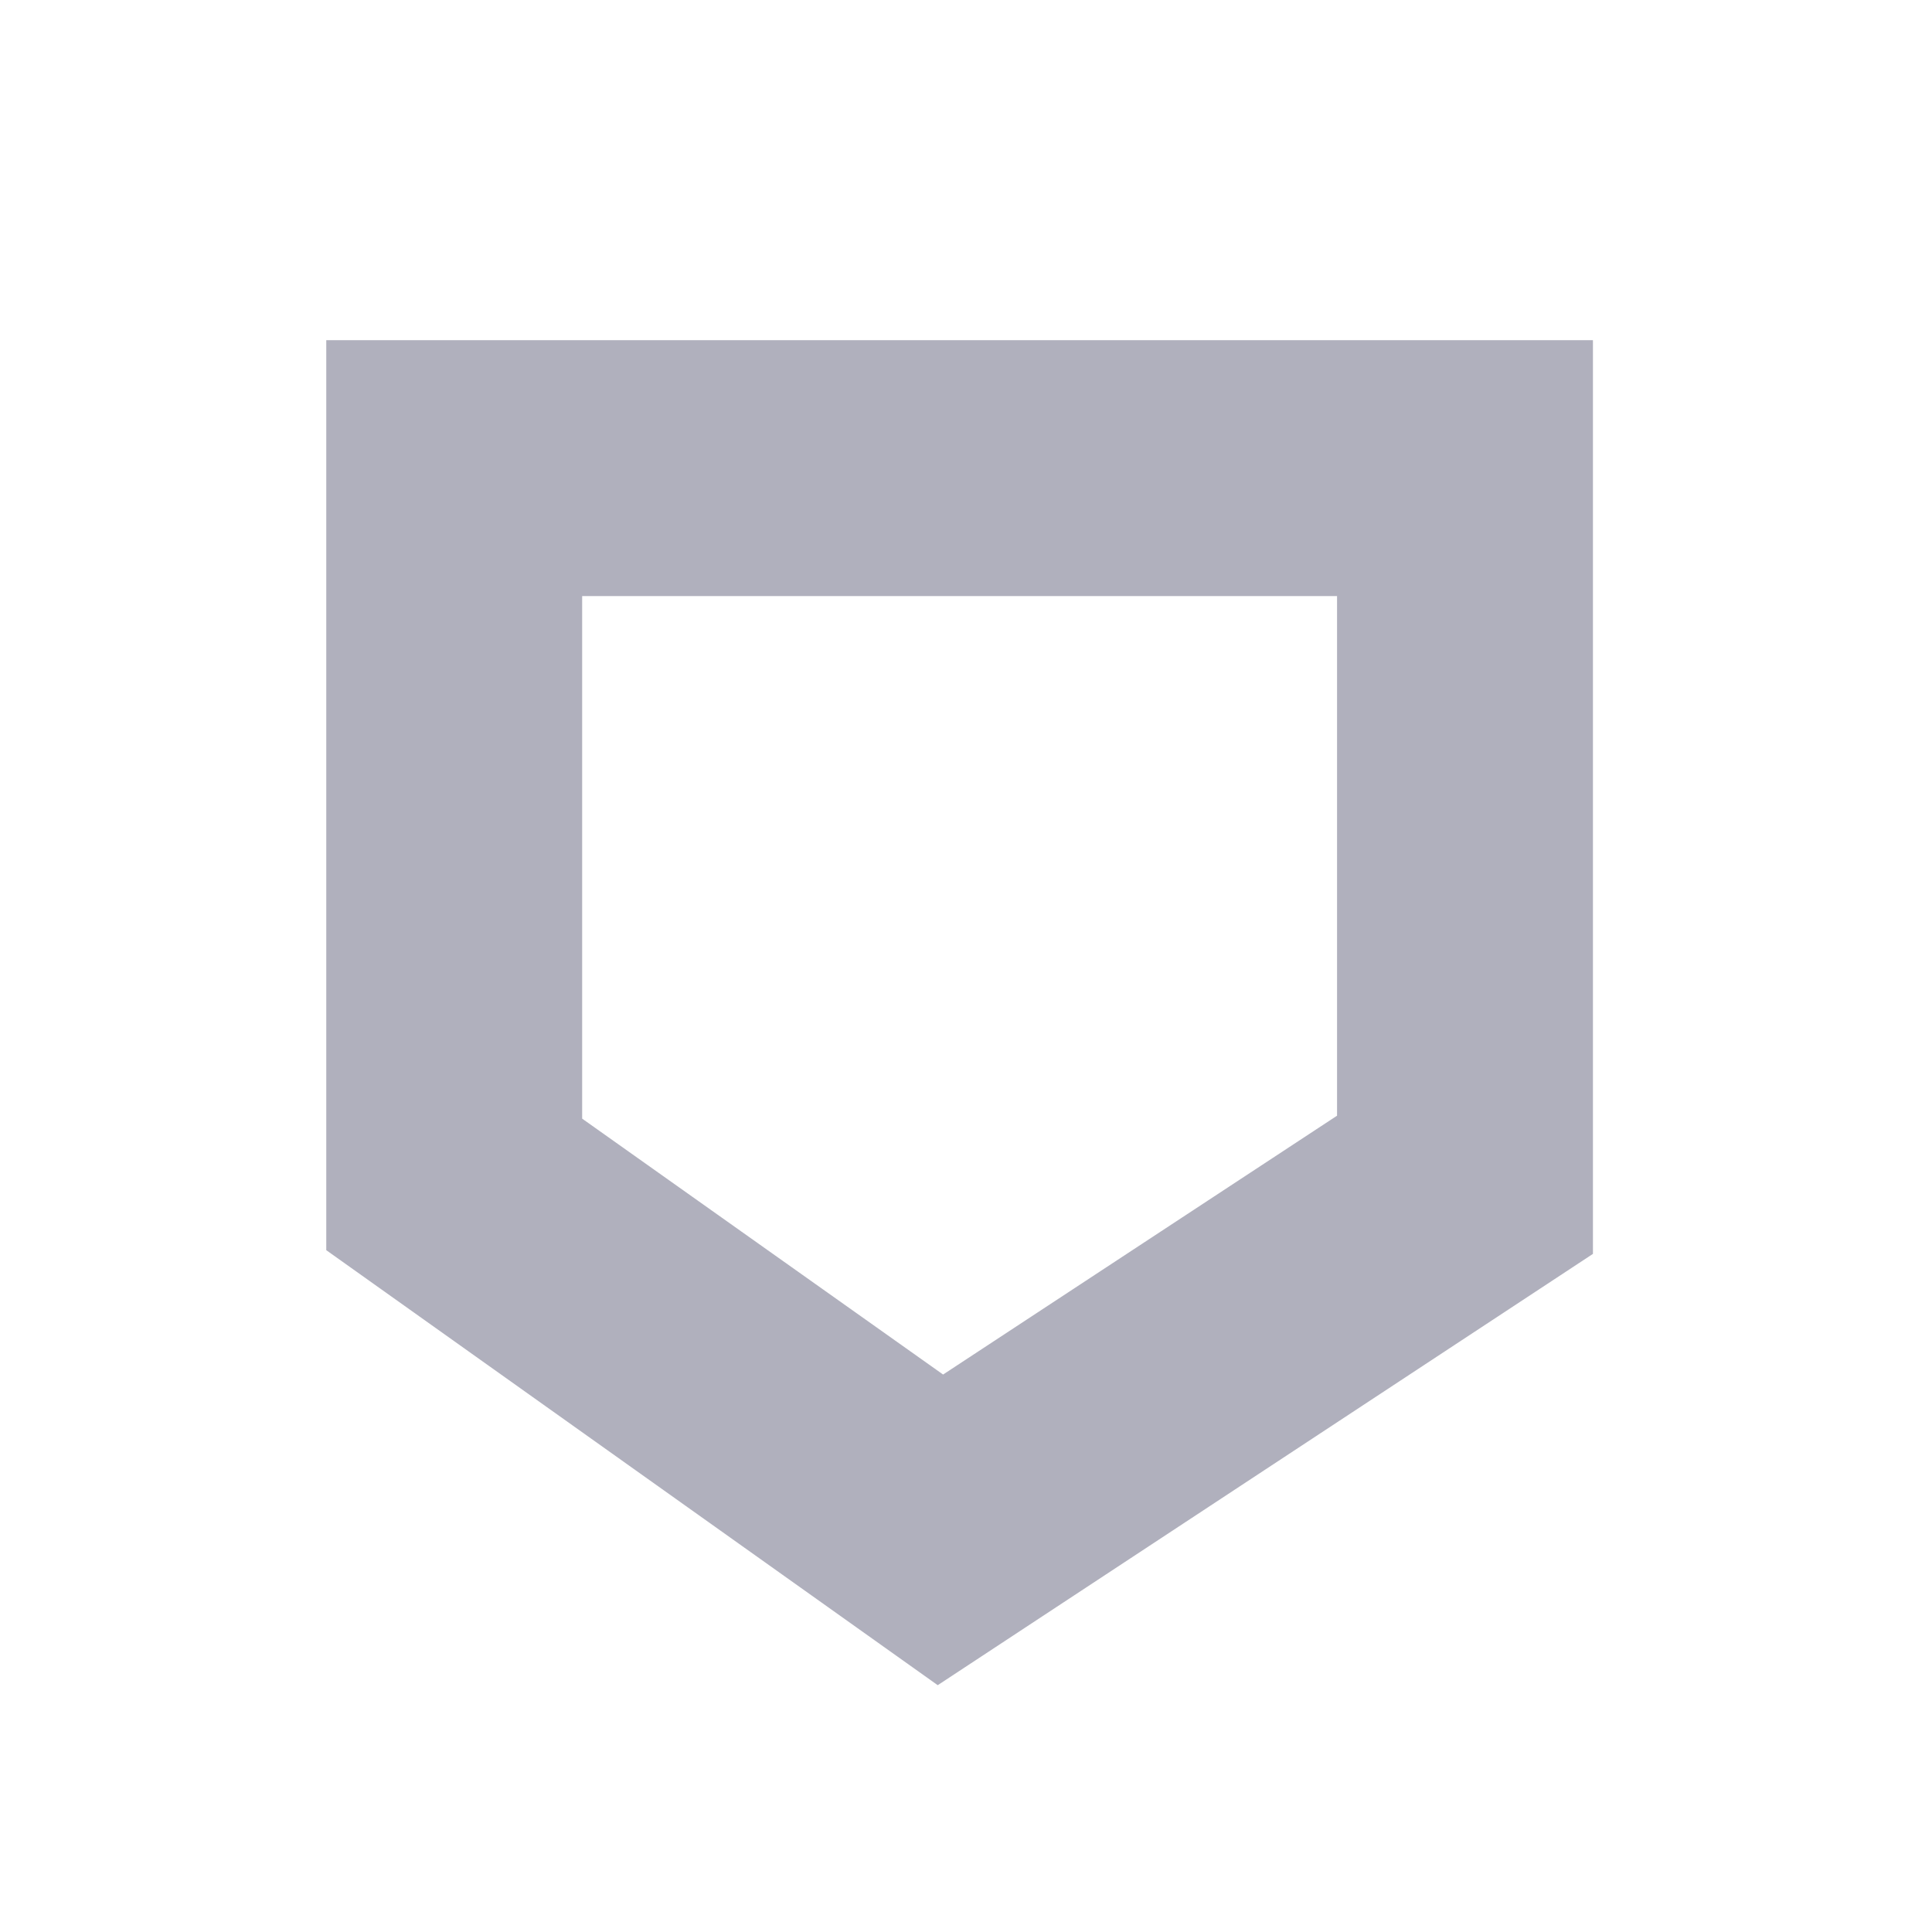 <svg id="Layer_1" data-name="Layer 1" xmlns="http://www.w3.org/2000/svg" viewBox="0 0 151 151"><defs><style>.cls-1{fill:#b0b0bd;}</style></defs><title>huisjes</title><path class="cls-1" d="M73.29,131.71l-47.79-34V26.59h99V98ZM45.5,87.43l28.21,20L104.5,87.2V46.59h-59Z"/></svg>